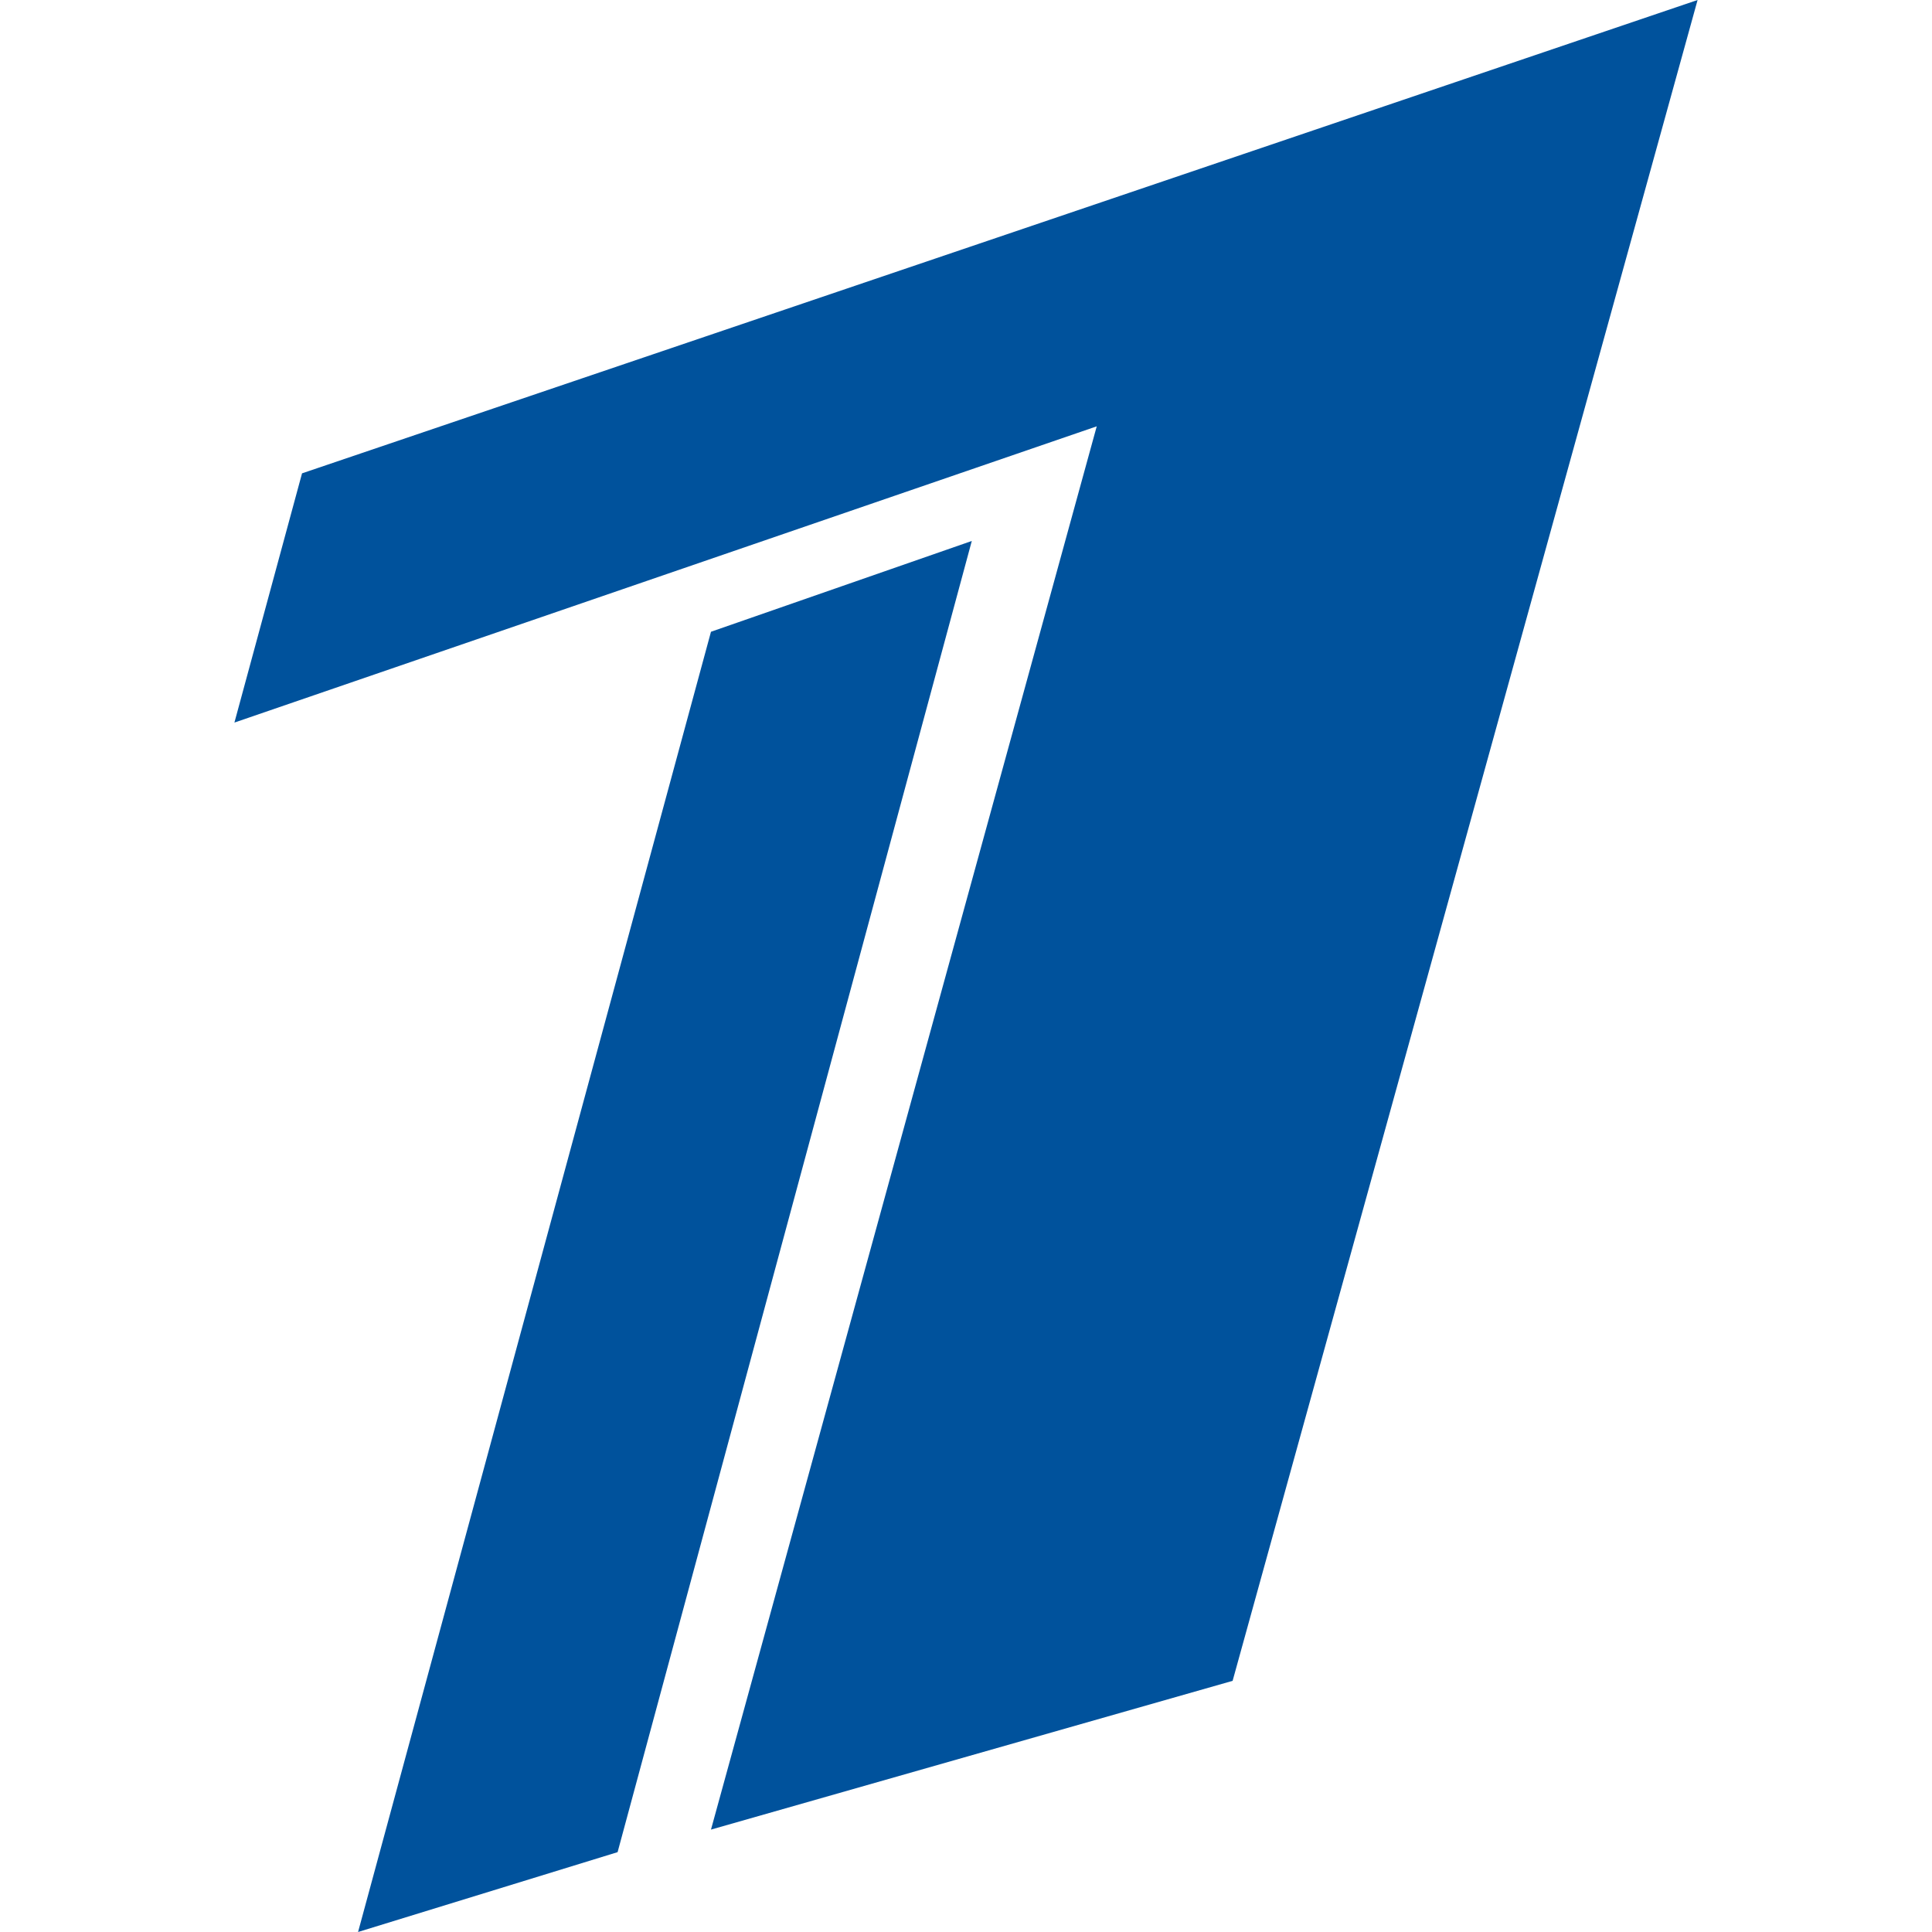 <?xml version="1.0" encoding="UTF-8"?>
<!DOCTYPE svg PUBLIC "-//W3C//DTD SVG 1.1//EN" "http://www.w3.org/Graphics/SVG/1.1/DTD/svg11.dtd">
<!-- Creator: CorelDRAW -->
<svg xmlns="http://www.w3.org/2000/svg" xml:space="preserve" width="30px" height="30px" version="1.1" style="shape-rendering:geometricPrecision; text-rendering:geometricPrecision; image-rendering:optimizeQuality; fill-rule:evenodd; clip-rule:evenodd"
viewBox="0 0 30 30"
 xmlns:xlink="http://www.w3.org/1999/xlink"
 xmlns:xodm="http://www.corel.com/coreldraw/odm/2003">
 <defs>
  <style type="text/css">
   <![CDATA[
    .fil0 {fill:#00529C;fill-rule:nonzero}
   ]]>
  </style>
 </defs>
 <g id="Слой_x0020_1">
  <g id="_2448890080768">
   <polygon class="fil0" points="3.64,11.22 4.69,7.35 26.36,0 19.14,26.1 11.04,28.41 17.03,6.62 "/>
   <polygon class="fil0" points="9.59,28.76 5.56,30 11.04,9.81 15.09,8.4 "/>
  </g>
 </g>
</svg>

